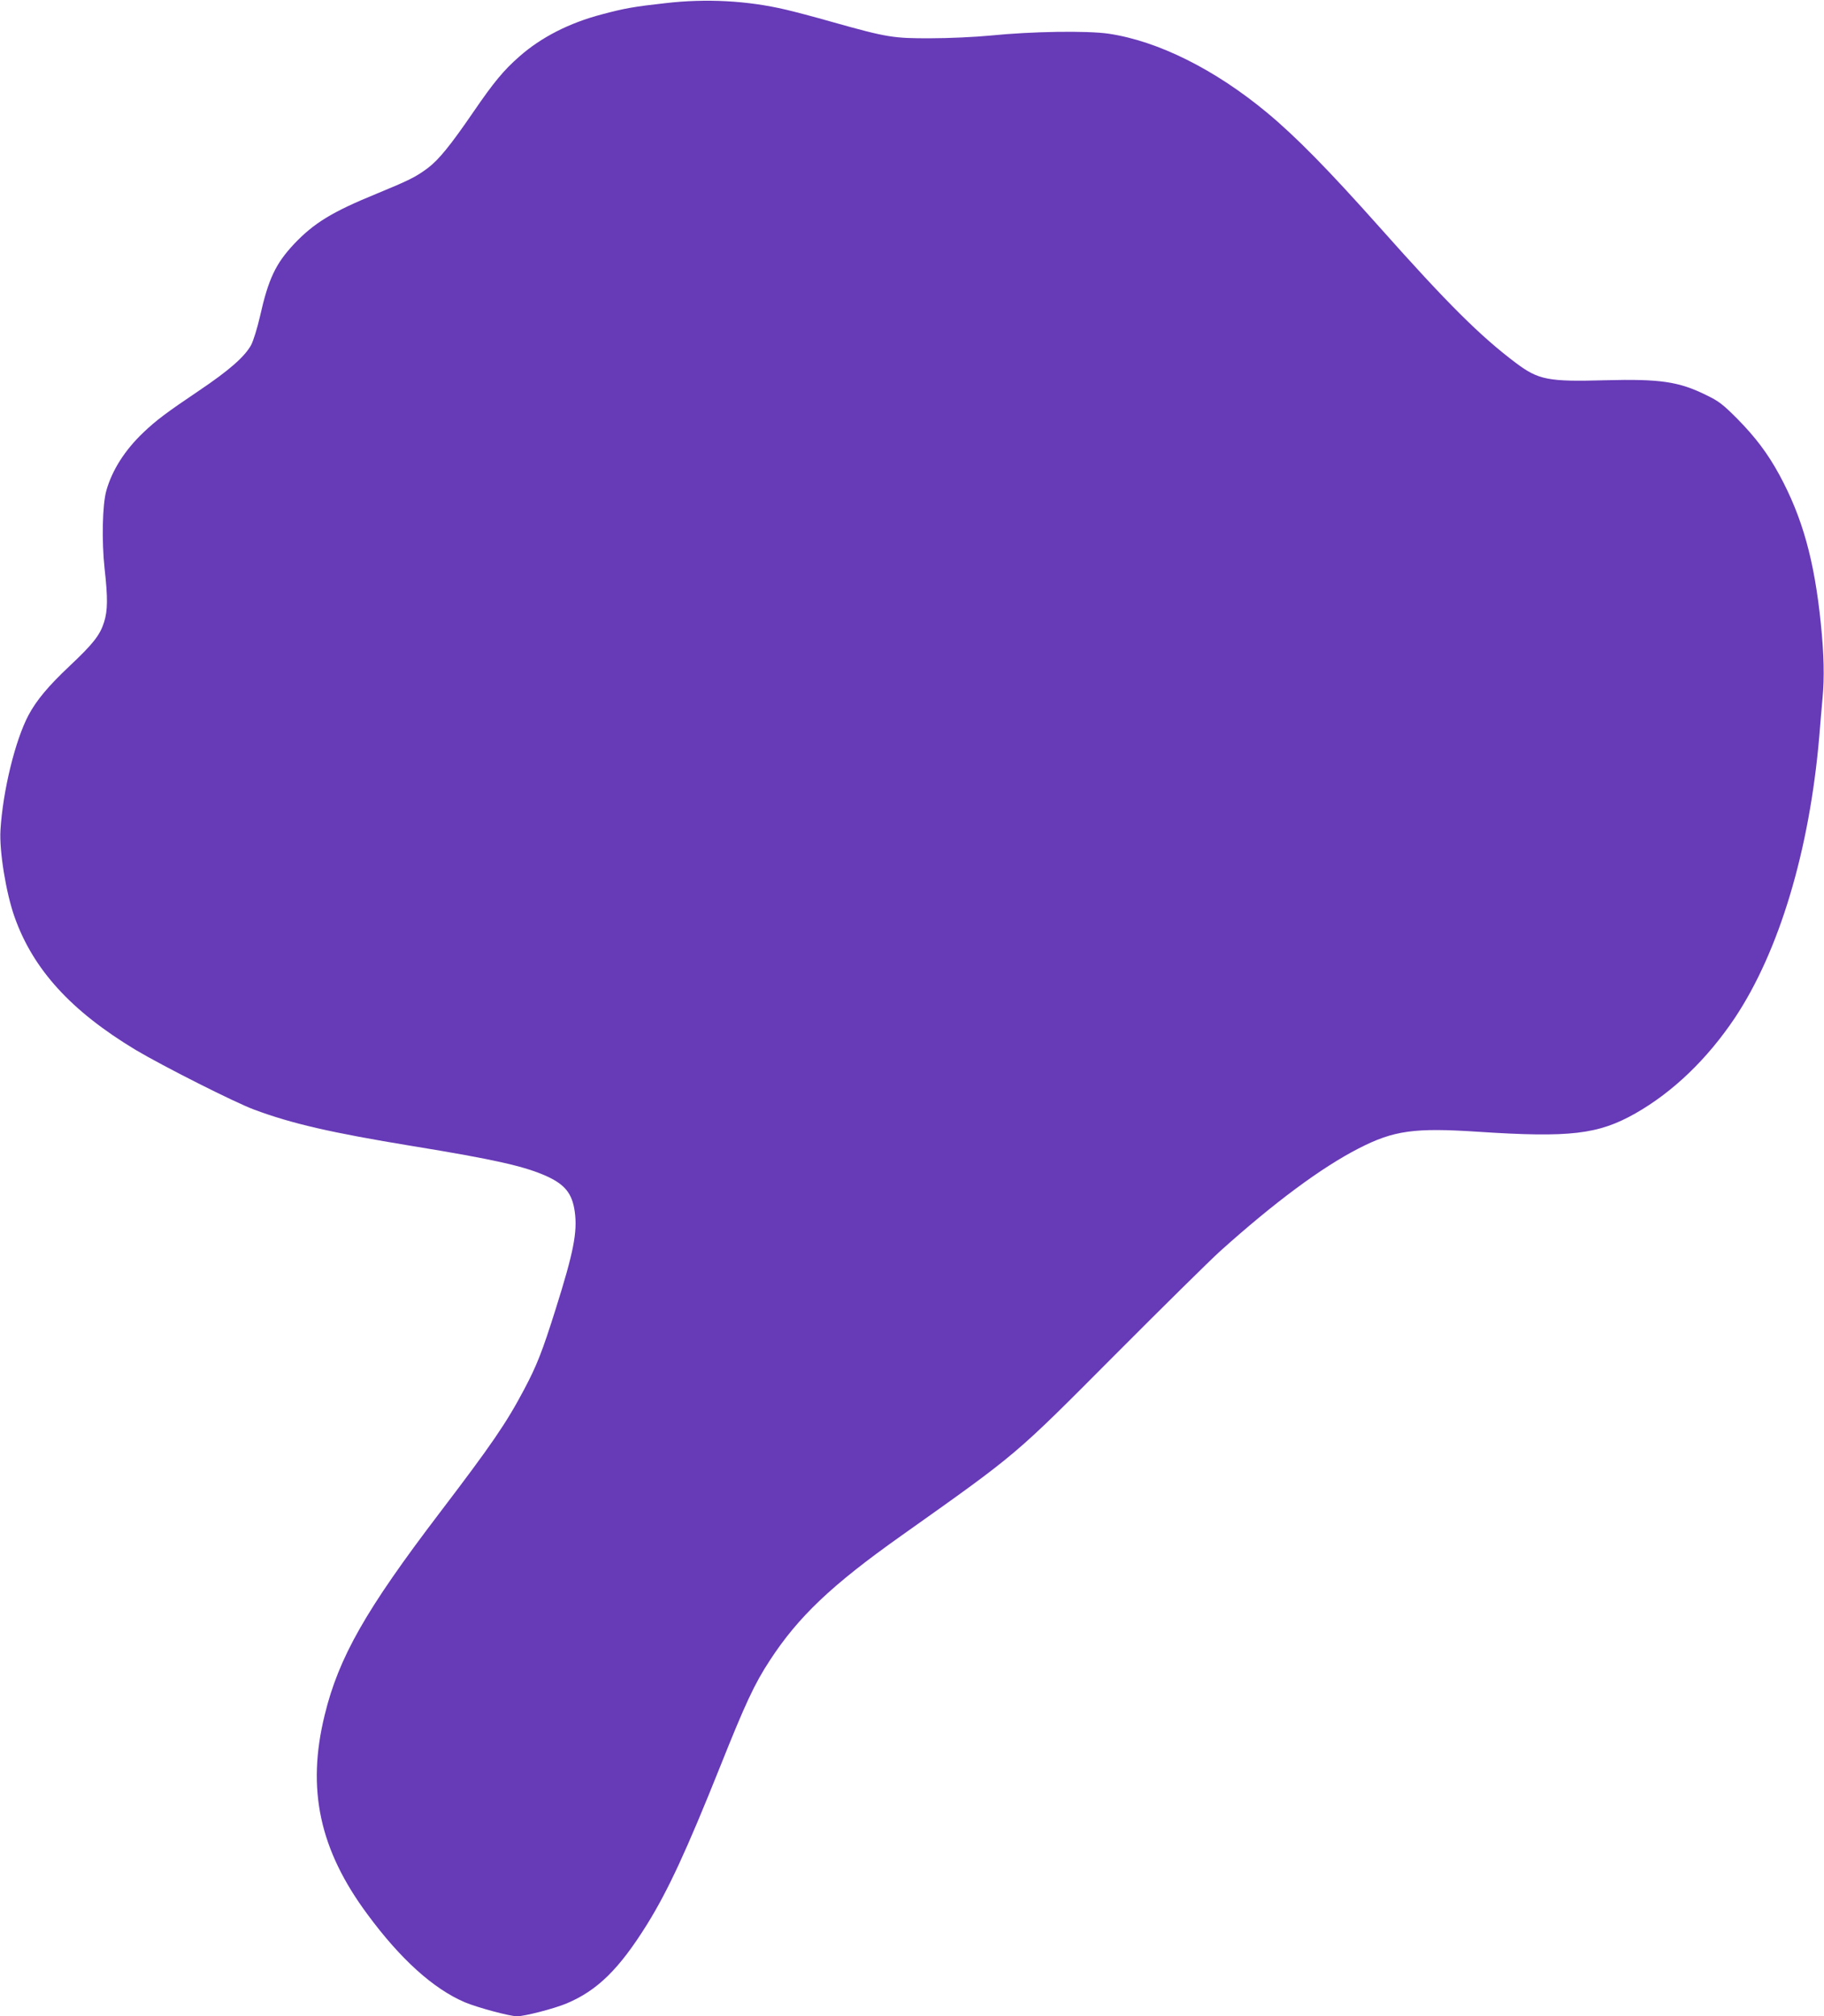 <?xml version="1.0" standalone="no"?>
<!DOCTYPE svg PUBLIC "-//W3C//DTD SVG 20010904//EN"
 "http://www.w3.org/TR/2001/REC-SVG-20010904/DTD/svg10.dtd">
<svg version="1.0" xmlns="http://www.w3.org/2000/svg"
 width="1158pt" height="1280pt" viewBox="0 0 1158 1280"
 preserveAspectRatio="xMidYMid meet">
<g transform="translate(0,1280) scale(0.1,-0.1)"
fill="#673ab7" stroke="none">
<path d="M4225 12780 c-199 -22 -261 -33 -403 -71 -207 -54 -387 -146 -525
-268 -98 -86 -161 -161 -291 -351 -146 -213 -220 -304 -290 -357 -77 -57 -117
-77 -328 -164 -279 -114 -395 -185 -521 -318 -117 -125 -163 -221 -217 -462
-17 -74 -41 -151 -56 -180 -41 -74 -139 -160 -329 -288 -209 -141 -272 -188
-354 -266 -118 -112 -199 -239 -236 -370 -25 -90 -30 -319 -11 -494 21 -188
20 -266 -3 -340 -26 -82 -67 -136 -219 -279 -135 -127 -210 -217 -261 -312
-85 -161 -163 -481 -178 -730 -8 -132 35 -397 89 -550 118 -334 359 -598 769
-845 175 -104 628 -333 752 -379 238 -89 490 -147 1002 -231 527 -86 717 -129
858 -193 115 -53 160 -110 176 -224 18 -130 -8 -259 -121 -618 -85 -270 -120
-359 -200 -510 -113 -214 -207 -351 -536 -783 -470 -617 -642 -919 -731 -1286
-115 -469 -33 -853 272 -1264 210 -285 419 -473 618 -558 78 -33 285 -89 332
-89 47 0 234 48 313 81 196 82 335 218 513 504 132 213 249 465 463 1000 159
398 218 526 316 675 180 276 391 477 833 790 747 530 715 503 1359 1150 300
301 599 596 665 656 345 310 644 532 880 653 224 115 354 133 762 106 579 -38
760 -17 996 117 239 136 456 345 631 606 281 422 474 1062 536 1787 5 66 15
177 21 246 12 128 9 274 -11 469 -41 402 -116 673 -263 945 -74 136 -151 238
-267 356 -93 93 -117 112 -200 152 -173 85 -291 102 -640 93 -361 -10 -422 2
-565 109 -229 172 -439 382 -865 861 -327 367 -530 574 -715 728 -331 275
-692 455 -1006 502 -139 20 -487 15 -754 -12 -93 -9 -262 -17 -375 -17 -237
-1 -277 5 -625 103 -115 33 -249 68 -297 79 -243 57 -504 71 -763 41z"/>
</g>
</svg>

